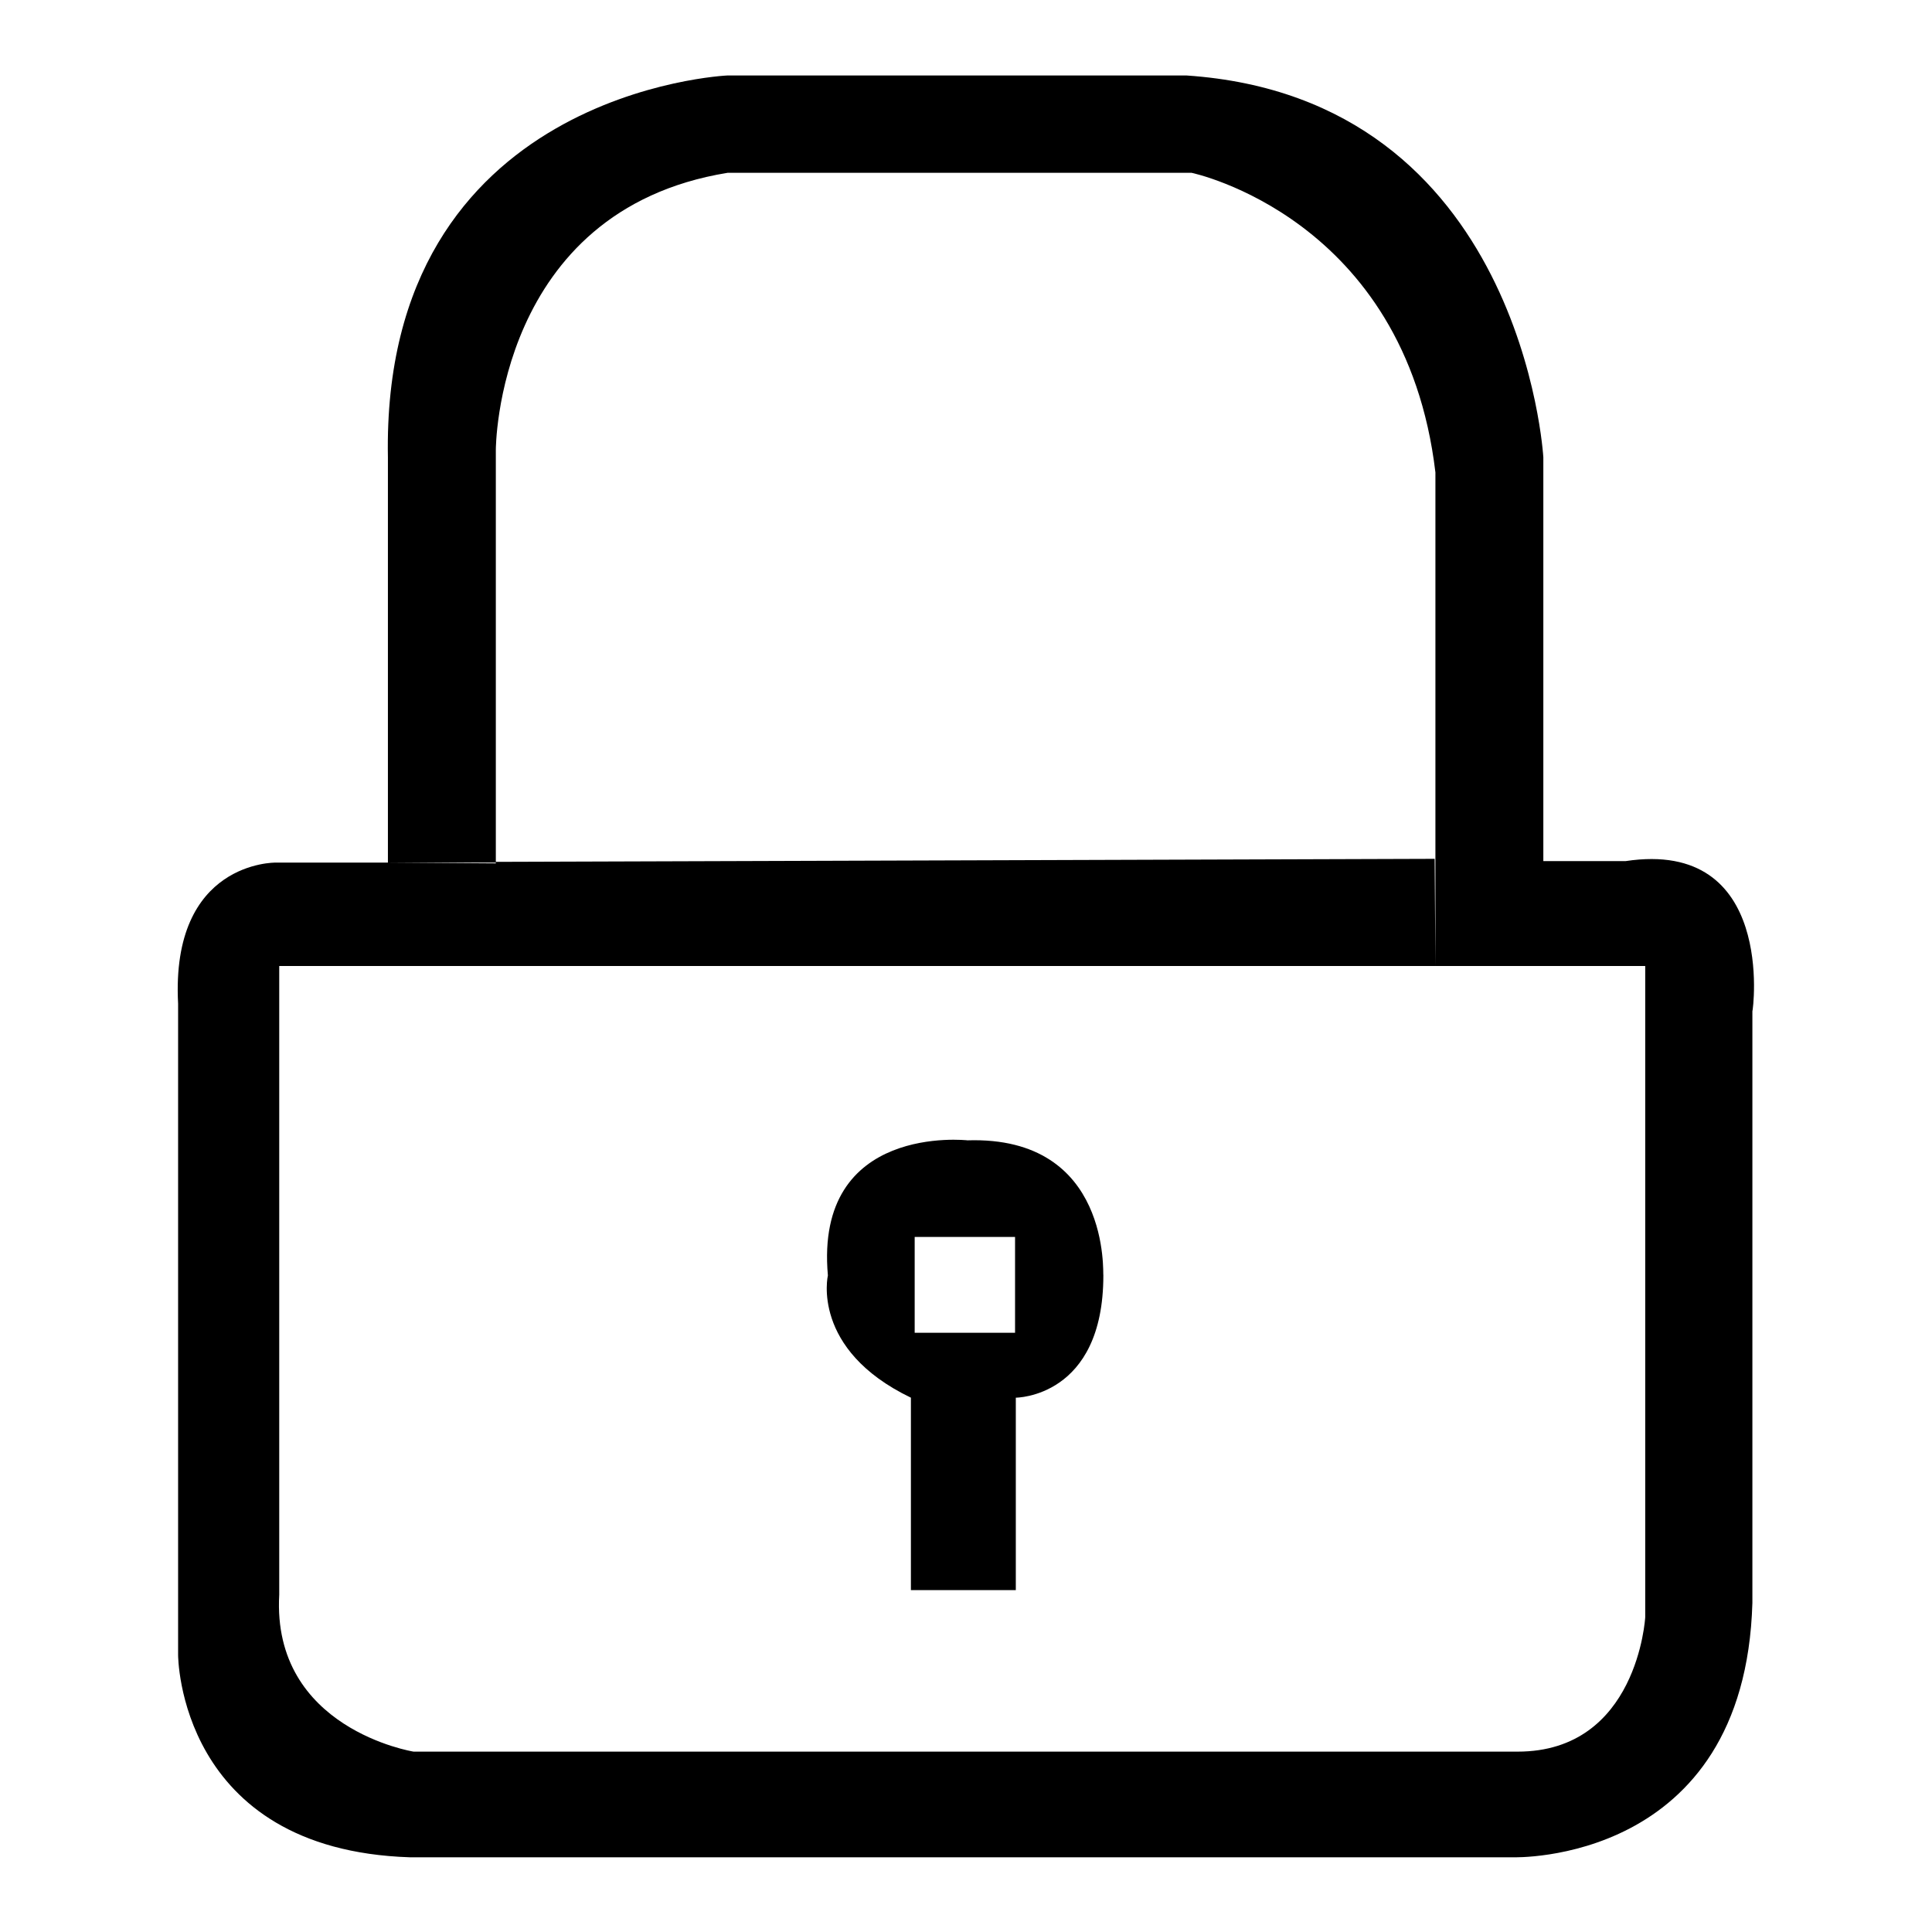 <?xml version="1.0" encoding="utf-8"?>
<!-- Svg Vector Icons : http://www.onlinewebfonts.com/icon -->
<!DOCTYPE svg PUBLIC "-//W3C//DTD SVG 1.1//EN" "http://www.w3.org/Graphics/SVG/1.1/DTD/svg11.dtd">
<svg version="1.1" xmlns="http://www.w3.org/2000/svg" xmlns:xlink="http://www.w3.org/1999/xlink" x="0px" y="0px" viewBox="0 0 256 256" enable-background="new 0 0 256 256" xml:space="preserve">
<g><g><path fill="#000000" d="M215.4,114.1h-10.9V60.6c0,0-2.7-47.6-47.3-50.6H96.4c0,0-45.9,2-45,50.6v53.7l14.3,0V59.6c0,0,0-31.7,30.7-36.7h61.5c0,0,28.3,5.9,32.3,39.7V128H218v86.3c0,0-1,17.8-16.9,17.8H54.8c0,0-18.8-3-17.8-20.8V128h153.2l-0.1-14.2l-124.4,0.4v0.2l-14.3-0.1v0l-14.9,0c0,0-13.9-0.2-12.9,18.7v86.3c0,0,0,25.8,30.7,26.8h146.2c0,0,30.7,1,31.7-33.7v-78.4C232.3,133.9,235.3,111.1,215.4,114.1z"/><path fill="#000000" d="M128.2,151.1c0,0-20.3-2.3-18.5,17.9c0,0-2.3,9.8,11,16.2v25.5h13.9v-25.5c0,0,11.6,0,11.6-16.2C146.1,169,147.3,150.5,128.2,151.1z M134.5,176.6h-13.3v-12.7h13.3V176.6z"/></g></g>
</svg>